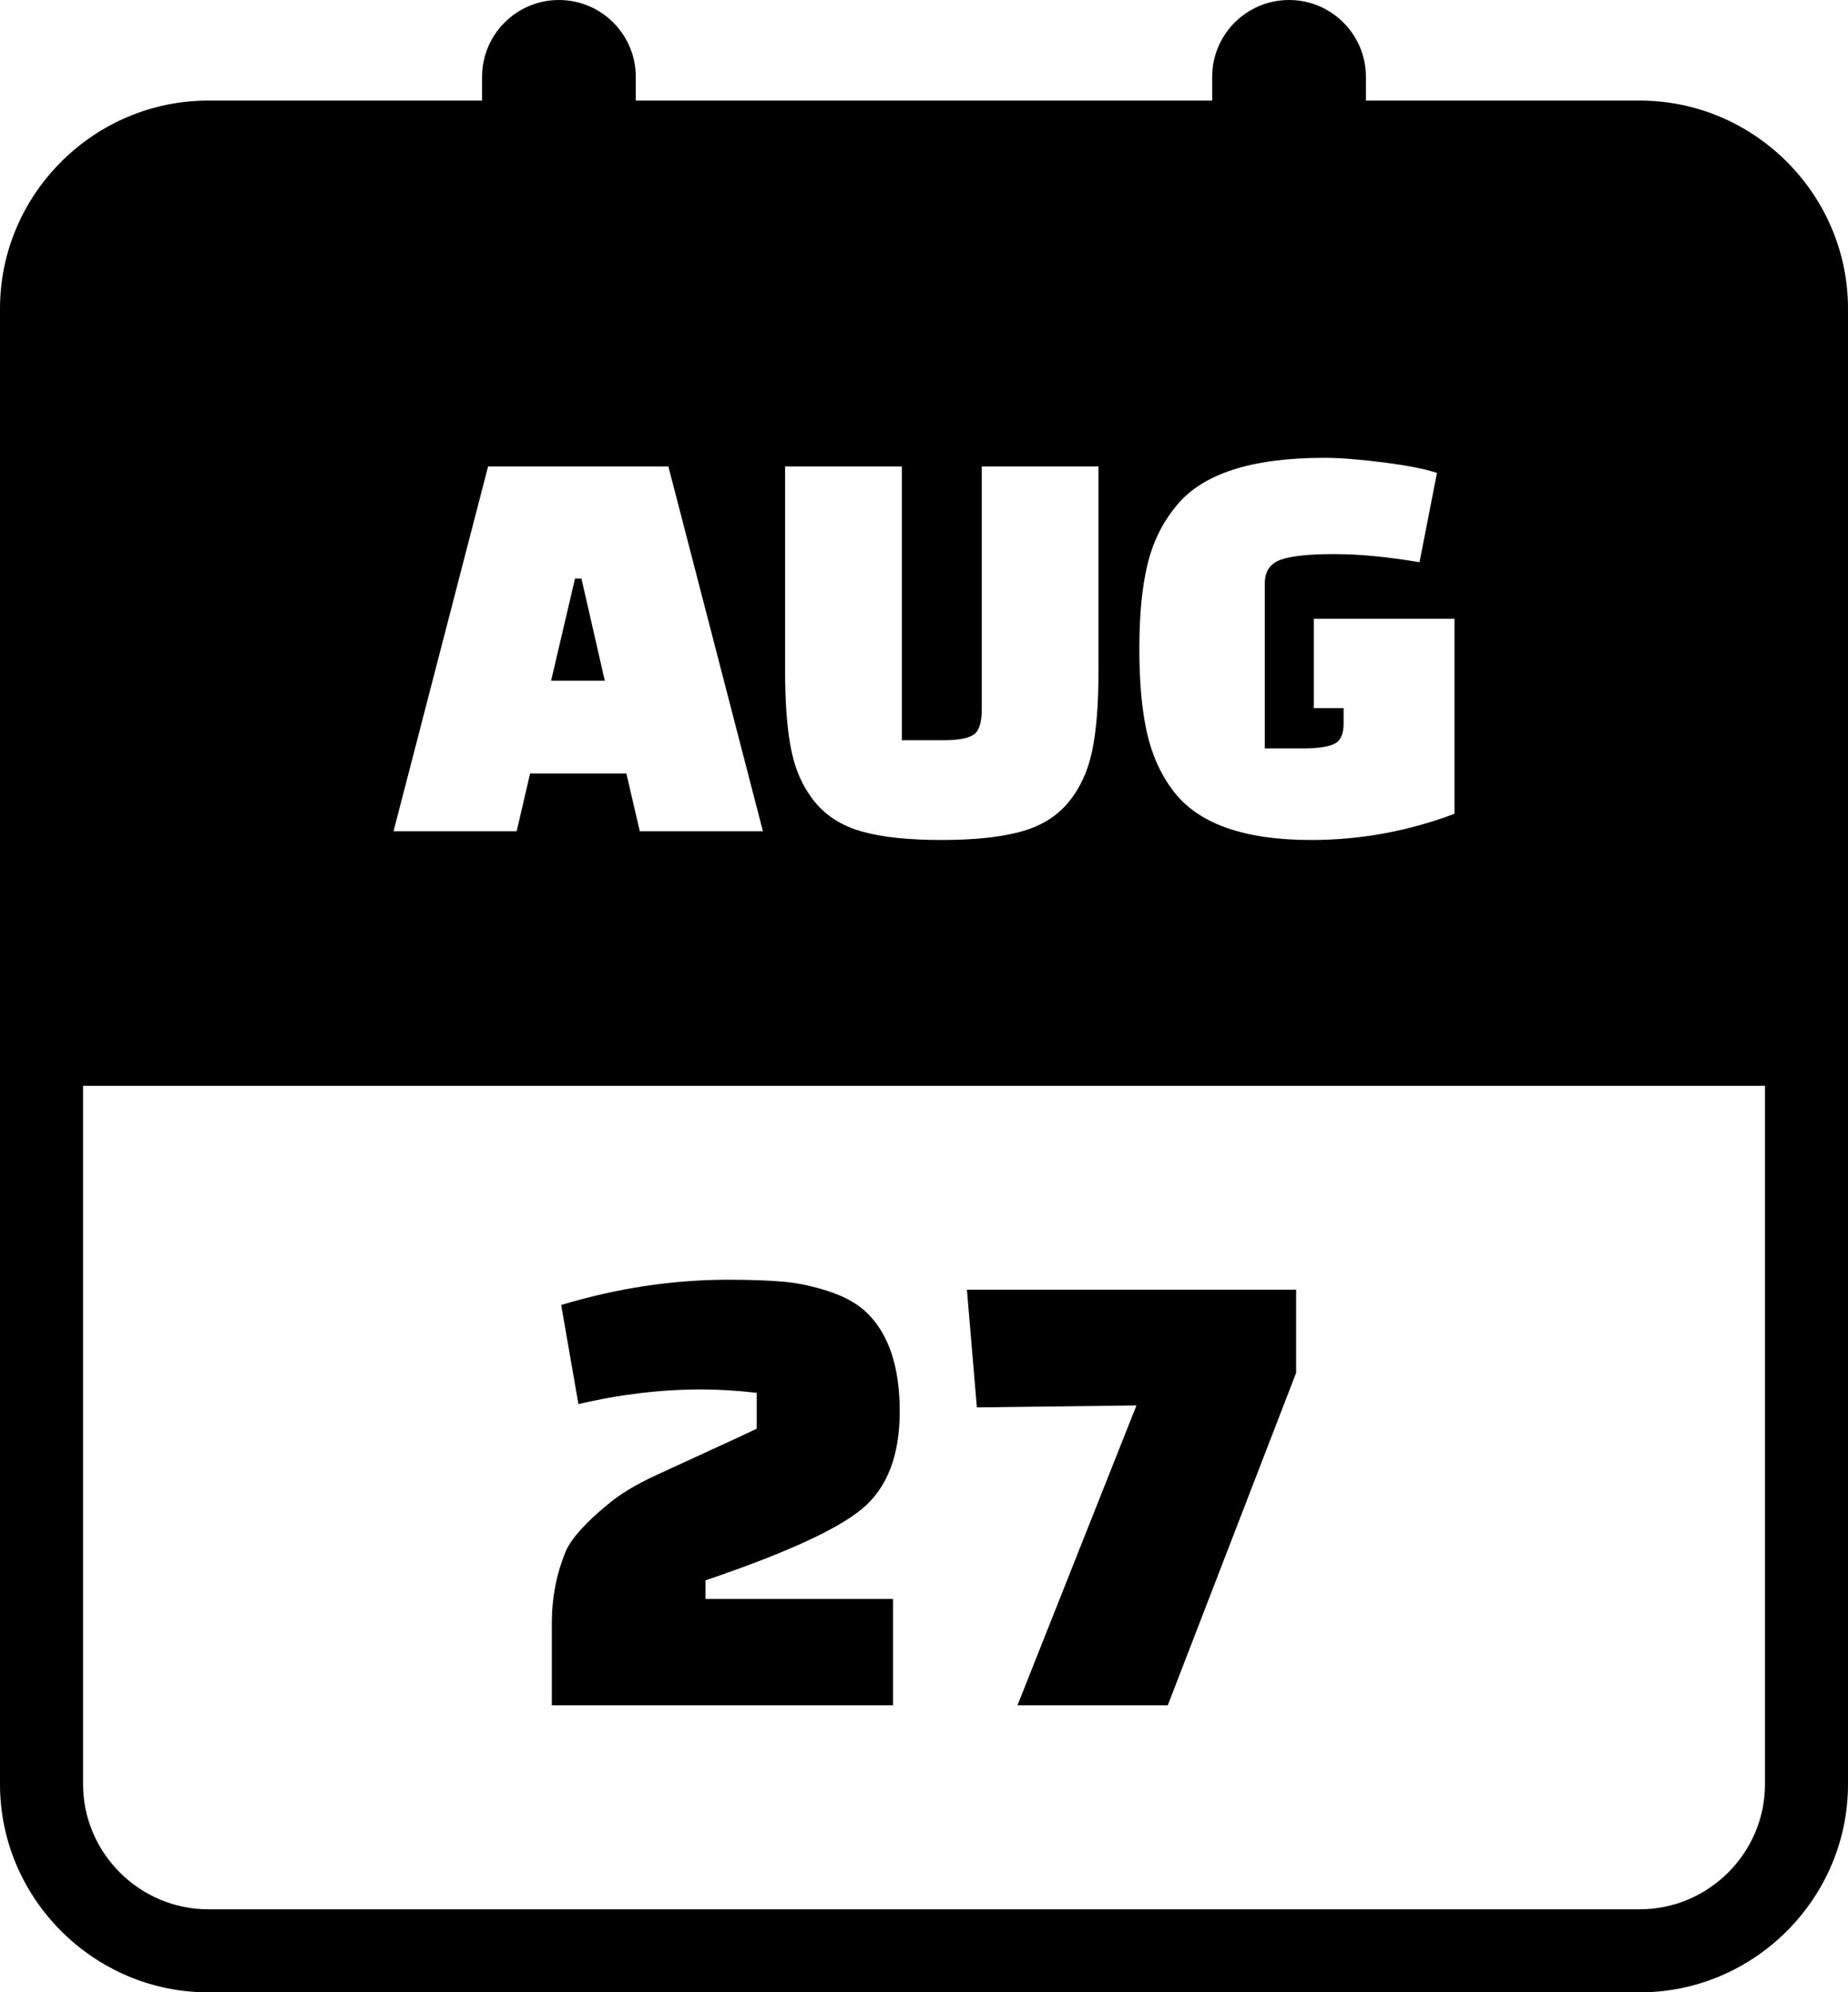 <svg xmlns="http://www.w3.org/2000/svg" shape-rendering="geometricPrecision" text-rendering="geometricPrecision" image-rendering="optimizeQuality" fill-rule="evenodd" clip-rule="evenodd" viewBox="0 0 475 512.14"><path d="M53.5 25.86h70.41v-6.1C123.91 8.85 132.76 0 143.66 0c10.91 0 19.76 8.85 19.76 19.76v6.1h148.15v-6.1C311.57 8.85 320.42 0 331.33 0c10.9 0 19.76 8.85 19.76 19.76v6.1h70.41c29.39 0 53.5 24.09 53.5 53.48v379.32c0 29.36-24.13 53.48-53.5 53.48h-368c-29.35 0-53.5-24.12-53.5-53.48V79.34c0-29.4 24.12-53.48 53.5-53.48zm95.18 335.07l-4.44-25.48c14.36-4.32 28.66-6.49 42.91-6.49 5.69 0 10.45.17 14.27.51 3.82.34 7.78 1.2 11.88 2.57 4.11 1.37 7.35 3.24 9.75 5.64 5.47 5.47 8.21 13.84 8.21 25.13 0 11.28-3.2 19.6-9.58 24.96-6.38 5.36-19.83 11.51-40.34 18.46v4.79h48.21v27.35h-87.71V417c0-6.38 1.2-12.48 3.6-18.29 1.48-3.3 5.07-7.3 10.76-11.97 3.09-2.62 7.22-5.13 12.4-7.52 5.19-2.39 10.09-4.65 14.7-6.76 4.62-2.1 8.35-3.84 11.2-5.21v-9.23c-5.13-.57-9.86-.86-14.19-.86-10.48 0-21.02 1.26-31.63 3.77zm184.47-8.04l-33 85.48h-38.63l30.59-77.1-41.02.51-2.56-30.26h84.62v21.37zM132.8 213.68h-31.65l24.3-93.76h46.35l24.3 93.76h-31.65L161 198.83h-24.75l-3.45 14.85zm15-64.96l-6.15 26.26h13.8l-6-26.26h-1.65zm84-28.8v70.36h10.65c3.8 0 6.4-.48 7.8-1.43 1.4-.94 2.1-3.12 2.1-6.52v-62.41h30v52.65c0 8.5-.55 15.36-1.65 20.55-1.1 5.21-3.15 9.6-6.15 13.21-3 3.6-7.1 6.09-12.3 7.49-5.2 1.41-11.95 2.1-20.25 2.1s-15.03-.69-20.18-2.1c-5.15-1.4-9.22-3.89-12.22-7.49-3-3.61-5.06-8-6.15-13.21-1.1-5.19-1.65-12.05-1.65-20.55v-52.65h30zm113.55 66.16v-4.06h-7.65v-22.95h36.15v50.11c-11.9 4.5-24.2 6.74-36.9 6.74-17.1 0-28.85-4.14-35.25-12.44-3.3-4.3-5.6-9.35-6.9-15.16-1.3-5.79-1.95-12.97-1.95-21.52 0-8.55.67-15.7 2.03-21.45 1.35-5.75 3.77-10.78 7.27-15.07 6.6-8.4 19.35-12.6 38.25-12.6 3.9 0 8.98.39 15.23 1.19 6.25.8 10.82 1.71 13.72 2.7l-4.49 22.96c-8.11-1.4-15.43-2.1-21.98-2.1-6.55 0-11.15.5-13.8 1.49-2.65 1-3.98 3-3.98 6.01v42.45h9.9c3.6 0 6.22-.38 7.88-1.13 1.65-.75 2.47-2.47 2.47-5.17zM53.5 490.79h368c17.65 0 32.16-14.48 32.16-32.13V279.11H21.35v179.55c0 17.63 14.52 32.13 32.15 32.13z"/></svg>